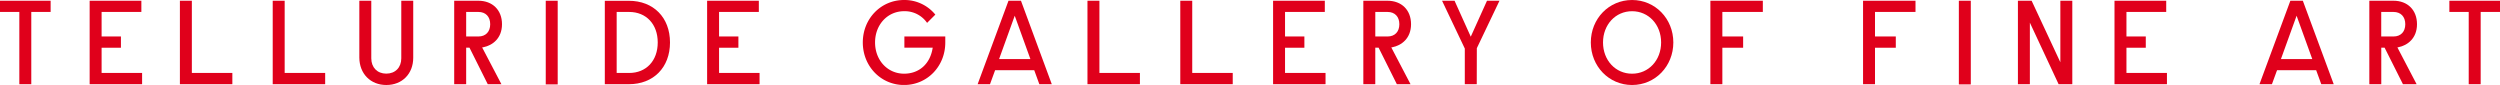 <svg xmlns="http://www.w3.org/2000/svg" viewBox="0 0 1500 50.95"><defs><style>.cls-1{fill:#e0001b;}</style></defs><g id="Layer_2" data-name="Layer 2"><g id="Layer_1-2" data-name="Layer 1"><path class="cls-1" d="M835.44,28.34c5.41-1.07,11.19-5.26,11.19-13.81S840.94.44,832.47.44H818V50.52h7.17V28.62h2l10.94,21.9h8.21L834.78,28.47Zm-10.26-6.45V7.17h7.36c4.36,0,7.07,2.82,7.07,7.36s-2.71,7.36-7.07,7.36Z"/><path class="cls-1" d="M1439,28.34c5.41-1.07,11.2-5.26,11.2-13.81S1444.53.44,1436.06.44H1421.6V50.52h7.17V28.62h2l11,21.9h8.2l-11.53-22.05Zm-10.26-6.45V7.17h7.36c4.36,0,7.07,2.82,7.07,7.36s-2.71,7.36-7.07,7.36Z"/><polygon class="cls-1" points="892.2 0.44 882.46 22.02 872.73 0.44 865.23 0.44 878.88 29.13 878.88 50.52 886.05 50.52 886.1 28.91 899.69 0.44 892.2 0.44"/><polygon class="cls-1" points="708.17 0.44 708.17 50.52 739.64 50.52 739.64 43.78 715.34 43.78 715.34 0.44 708.17 0.44"/><polygon class="cls-1" points="652.48 0.44 652.48 50.52 683.95 50.52 683.95 43.78 659.65 43.78 659.65 0.44 652.48 0.44"/><polygon class="cls-1" points="1287.47 28.63 1287.47 21.89 1275.87 21.89 1275.87 7.17 1299.73 7.17 1299.73 0.44 1268.7 0.44 1268.7 50.52 1300.17 50.52 1300.17 43.78 1275.87 43.78 1275.87 28.63 1287.47 28.63"/><polygon class="cls-1" points="782.63 28.63 782.63 21.89 771.02 21.89 771.02 7.17 794.89 7.17 794.89 0.44 763.85 0.44 763.85 50.52 795.32 50.52 795.32 43.78 771.02 43.78 771.02 28.63 782.63 28.63"/><polygon class="cls-1" points="1243.38 50.52 1243.38 0.44 1236.21 0.44 1236.21 37.36 1218.97 0.44 1210.75 0.44 1210.75 50.52 1217.92 50.52 1217.92 13.59 1235.16 50.52 1243.38 50.52"/><path class="cls-1" d="M979.24,0c-13.88,0-24.75,11.19-24.75,25.48S965.36,51,979.24,51,1004,39.76,1004,25.48,993.11,0,979.24,0Zm0,44.22c-9.94,0-17.43-8.06-17.43-18.74S969.3,6.73,979.24,6.73s17.43,8.06,17.43,18.75S989.17,44.22,979.24,44.22Z"/><rect class="cls-1" x="1175.31" y="0.44" width="7.17" height="50.19"/><polygon class="cls-1" points="1137.48 21.89 1125 21.89 1125 7.17 1149.3 7.17 1149.3 0.44 1117.83 0.44 1117.83 50.52 1125 50.52 1125 28.63 1137.48 28.63 1137.48 21.89"/><polygon class="cls-1" points="1045.88 21.89 1033.41 21.89 1033.41 7.17 1057.7 7.17 1057.7 0.44 1026.23 0.44 1026.23 50.52 1033.41 50.52 1033.41 28.63 1045.88 28.63 1045.88 21.89"/><polygon class="cls-1" points="163.63 0.44 163.63 50.52 195.1 50.52 195.1 43.78 170.8 43.78 170.8 0.44 163.63 0.44"/><path class="cls-1" d="M1374.22.44l-18.53,50.08h7.47l3.07-8.4h23.47l3.06,8.4h7.47L1381.7.44Zm-5.66,35,9.4-26,9.4,26Z"/><polygon class="cls-1" points="107.94 0.44 107.94 50.52 139.41 50.52 139.41 43.78 115.11 43.78 115.11 0.44 107.94 0.44"/><path class="cls-1" d="M231.8,51c9.51,0,16.14-6.72,16.14-16.35V.44h-7.17V35c0,5.49-3.6,9.18-9,9.18s-9-3.69-9-9.18V.44h-7.17V34.6C215.67,44.23,222.3,51,231.8,51Z"/><polygon class="cls-1" points="30.38 0.44 0 0.44 0 7.17 11.6 7.17 11.6 50.52 18.77 50.52 18.77 7.17 30.38 7.17 30.38 0.44"/><polygon class="cls-1" points="72.56 28.63 72.56 21.89 60.96 21.89 60.96 7.17 84.82 7.17 84.82 0.44 53.79 0.44 53.79 50.52 85.26 50.52 85.26 43.78 60.96 43.78 60.96 28.63 72.56 28.63"/><path class="cls-1" d="M290,28.34c5.41-1.07,11.2-5.26,11.2-13.81S295.46.44,287,.44H272.52V50.52h7.18V28.62h2l10.95,21.9h8.2L289.29,28.47ZM279.7,21.89V7.17h7.35c4.36,0,7.07,2.82,7.07,7.36s-2.71,7.36-7.07,7.36Z"/><path class="cls-1" d="M605.1.44,586.58,50.52H594l3.07-8.4h23.47l3.06,8.4h7.47L612.58.44Zm-5.65,35,9.39-26,9.4,26Z"/><polygon class="cls-1" points="1500 0.44 1469.62 0.44 1469.62 7.17 1481.23 7.17 1481.23 50.52 1488.4 50.52 1488.4 7.17 1500 7.17 1500 0.44"/><polygon class="cls-1" points="443.04 28.63 443.04 21.89 431.44 21.89 431.44 7.17 455.3 7.17 455.3 0.44 424.27 0.44 424.27 50.52 455.74 50.52 455.74 43.78 431.44 43.78 431.44 28.63 443.04 28.63"/><path class="cls-1" d="M542.43,0c-13.88,0-24.75,11.19-24.75,25.48S528.55,51,542.43,51s24.74-11.19,24.74-25.47V21.89H542.63v6.73h17l-.11.59c-1.6,9.26-8.14,15-17.05,15-9.94,0-17.43-8.06-17.43-18.74s7.49-18.75,17.43-18.75a16.28,16.28,0,0,1,13.78,7l4.95-4.95A23.87,23.87,0,0,0,542.43,0Z"/><rect class="cls-1" x="327.45" y="0.44" width="7.17" height="50.19"/><path class="cls-1" d="M402,25.48c0-15-9.92-25-24.68-25H362.89V50.52h14.45C392.1,50.52,402,40.45,402,25.48Zm-32-18.31h7.5c10.25,0,17.14,7.36,17.14,18.31s-6.89,18.3-17.14,18.3h-7.5Z"/></g></g></svg>